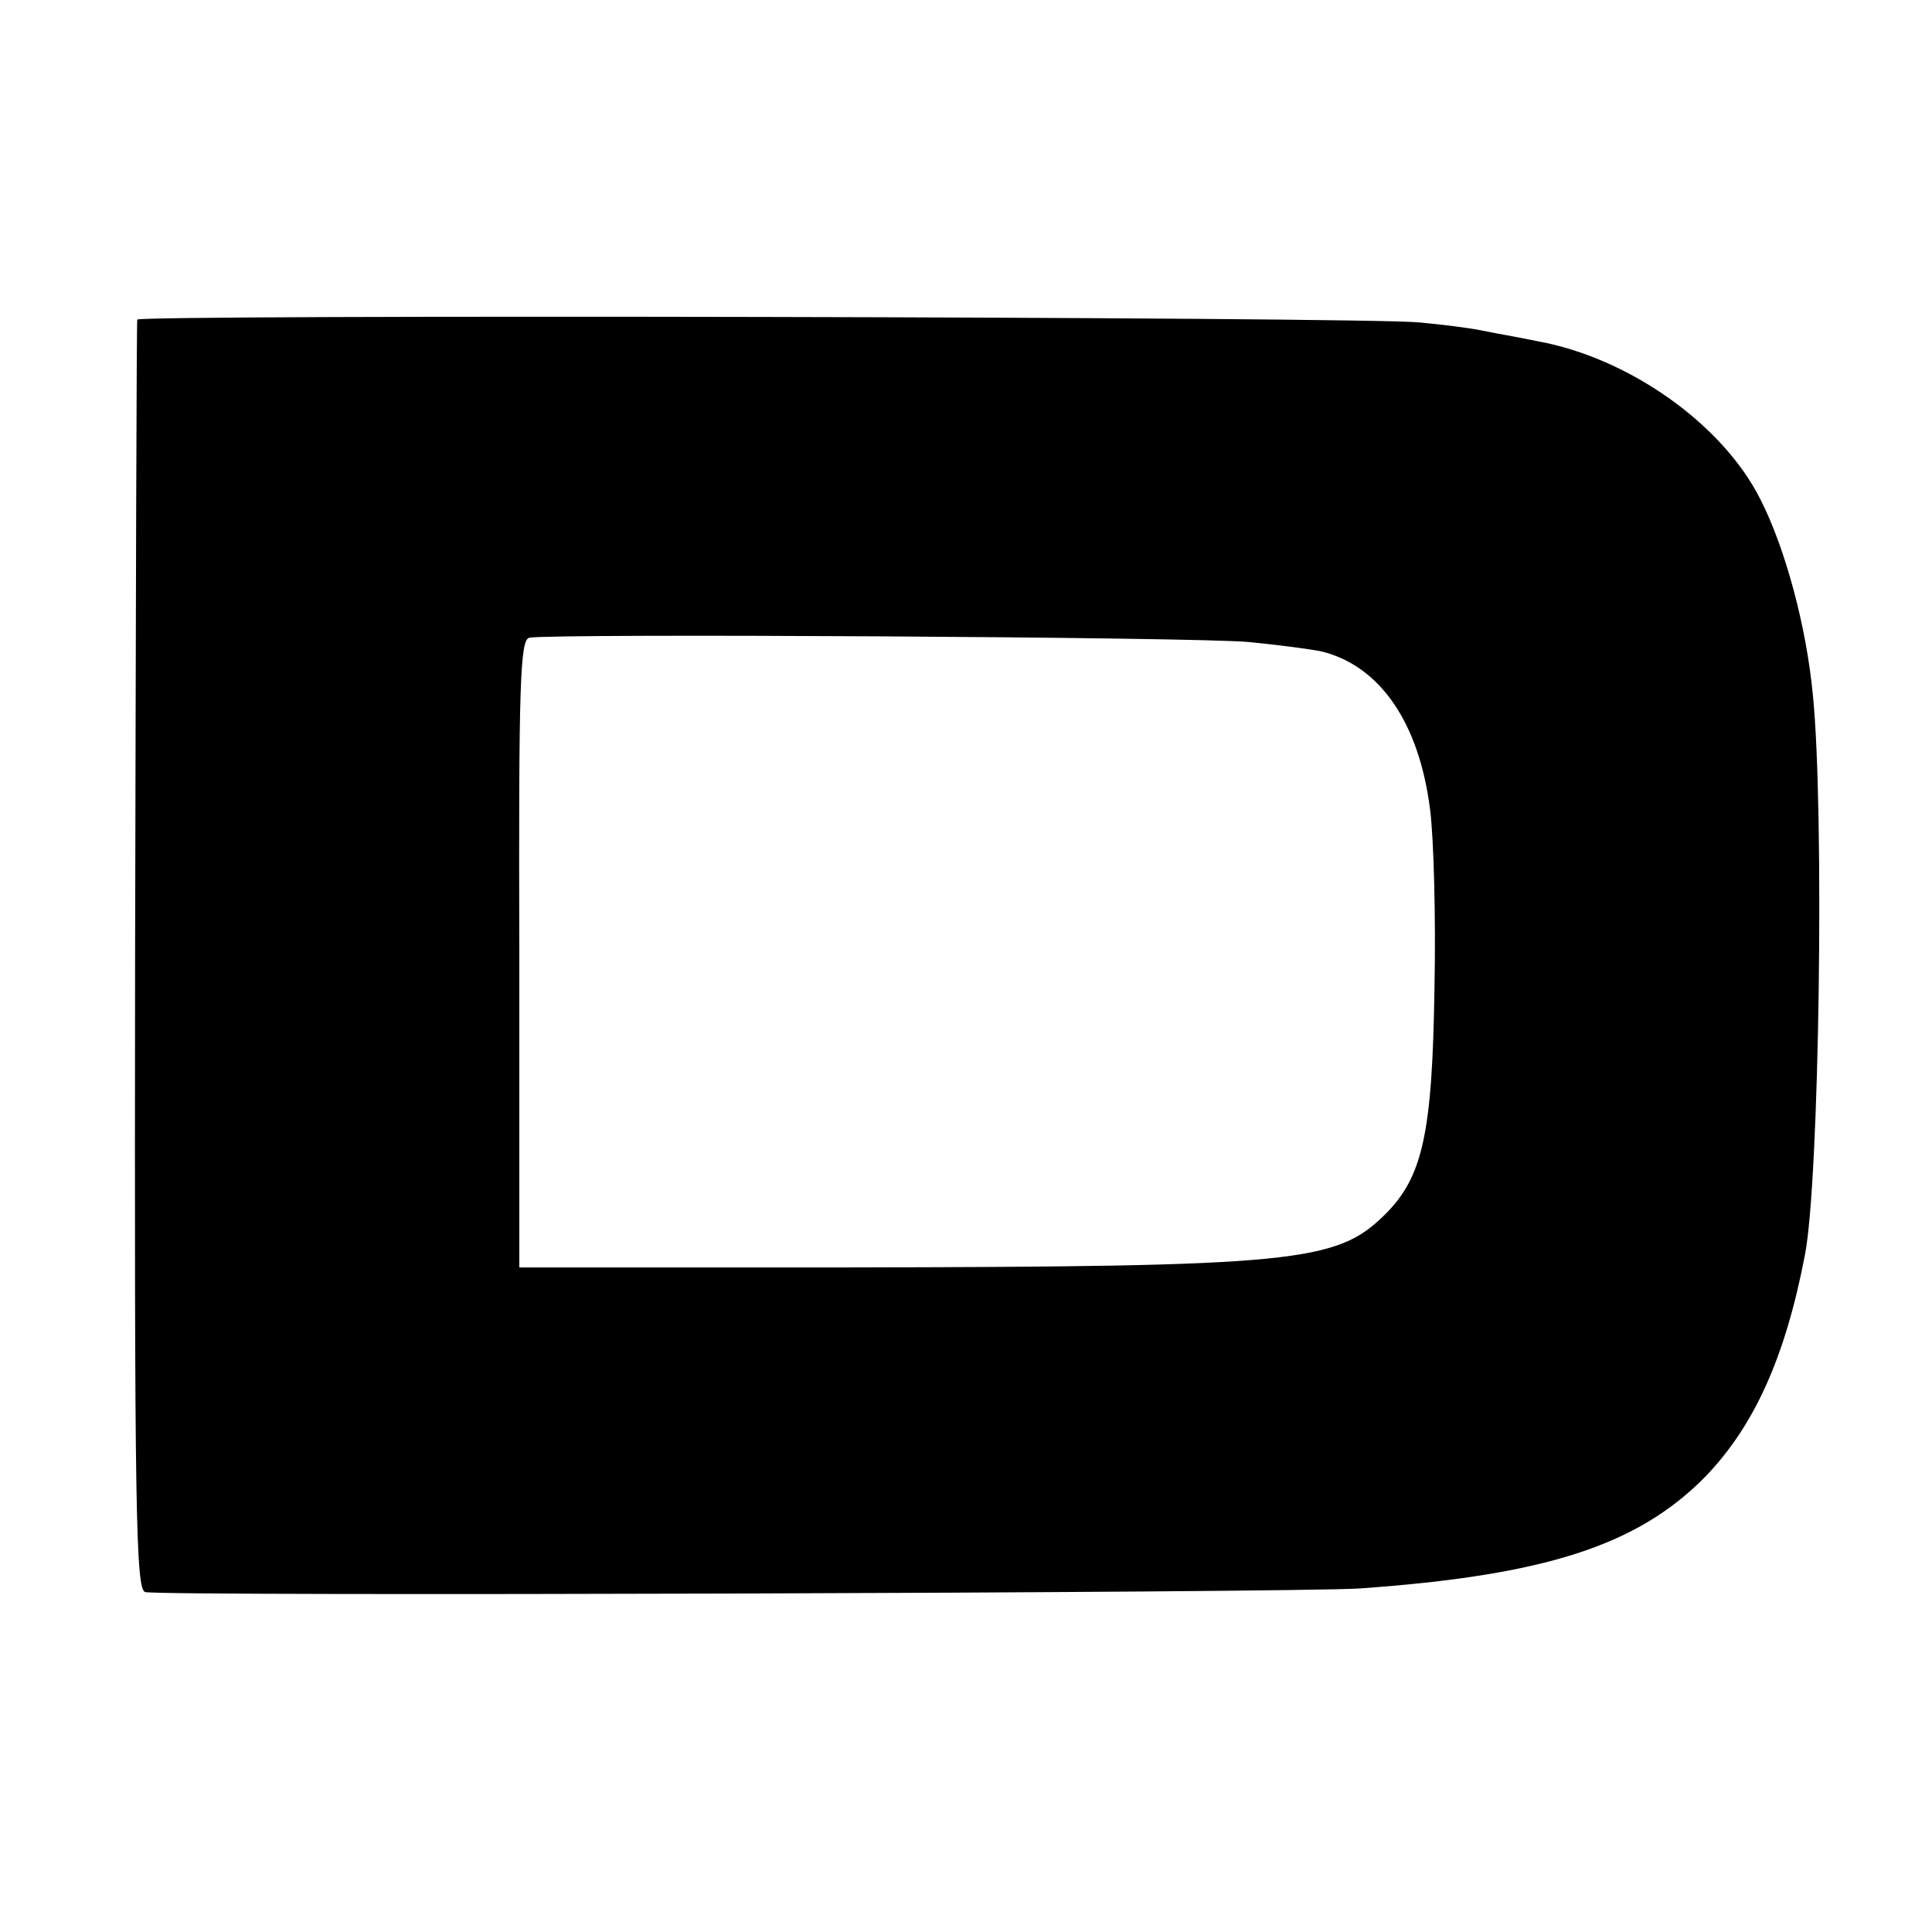 <?xml version="1.0" standalone="no"?>
<!DOCTYPE svg PUBLIC "-//W3C//DTD SVG 20010904//EN"
 "http://www.w3.org/TR/2001/REC-SVG-20010904/DTD/svg10.dtd">
<svg version="1.0" xmlns="http://www.w3.org/2000/svg"
 width="266pt" height="266pt" viewBox="0 0 266 266"
 preserveAspectRatio="xMidYMid meet">
<g transform="translate(0,266) scale(0.1,-0.1)"
fill="#000000" stroke="none">
<path d="M189 2220 c-1 -3 -2 -397 -3 -877 -1 -768 1 -872 14 -875 26 -6 1582
-1 1672 5 255 18 382 59 475 153 68 70 111 165 138 306 20 101 27 613 11 771
-9 95 -38 202 -72 269 -52 104 -181 195 -306 218 -29 6 -64 12 -78 15 -14 3
-52 8 -85 11 -74 8 -1765 11 -1766 4z m1531 -444 c41 -4 86 -10 100 -13 80
-20 134 -98 149 -218 5 -39 8 -149 6 -245 -3 -201 -16 -261 -69 -313 -66 -65
-123 -71 -736 -72 l-455 0 0 432 c-1 373 1 433 14 435 31 6 920 1 991 -6z"/>
</g>
</svg>
